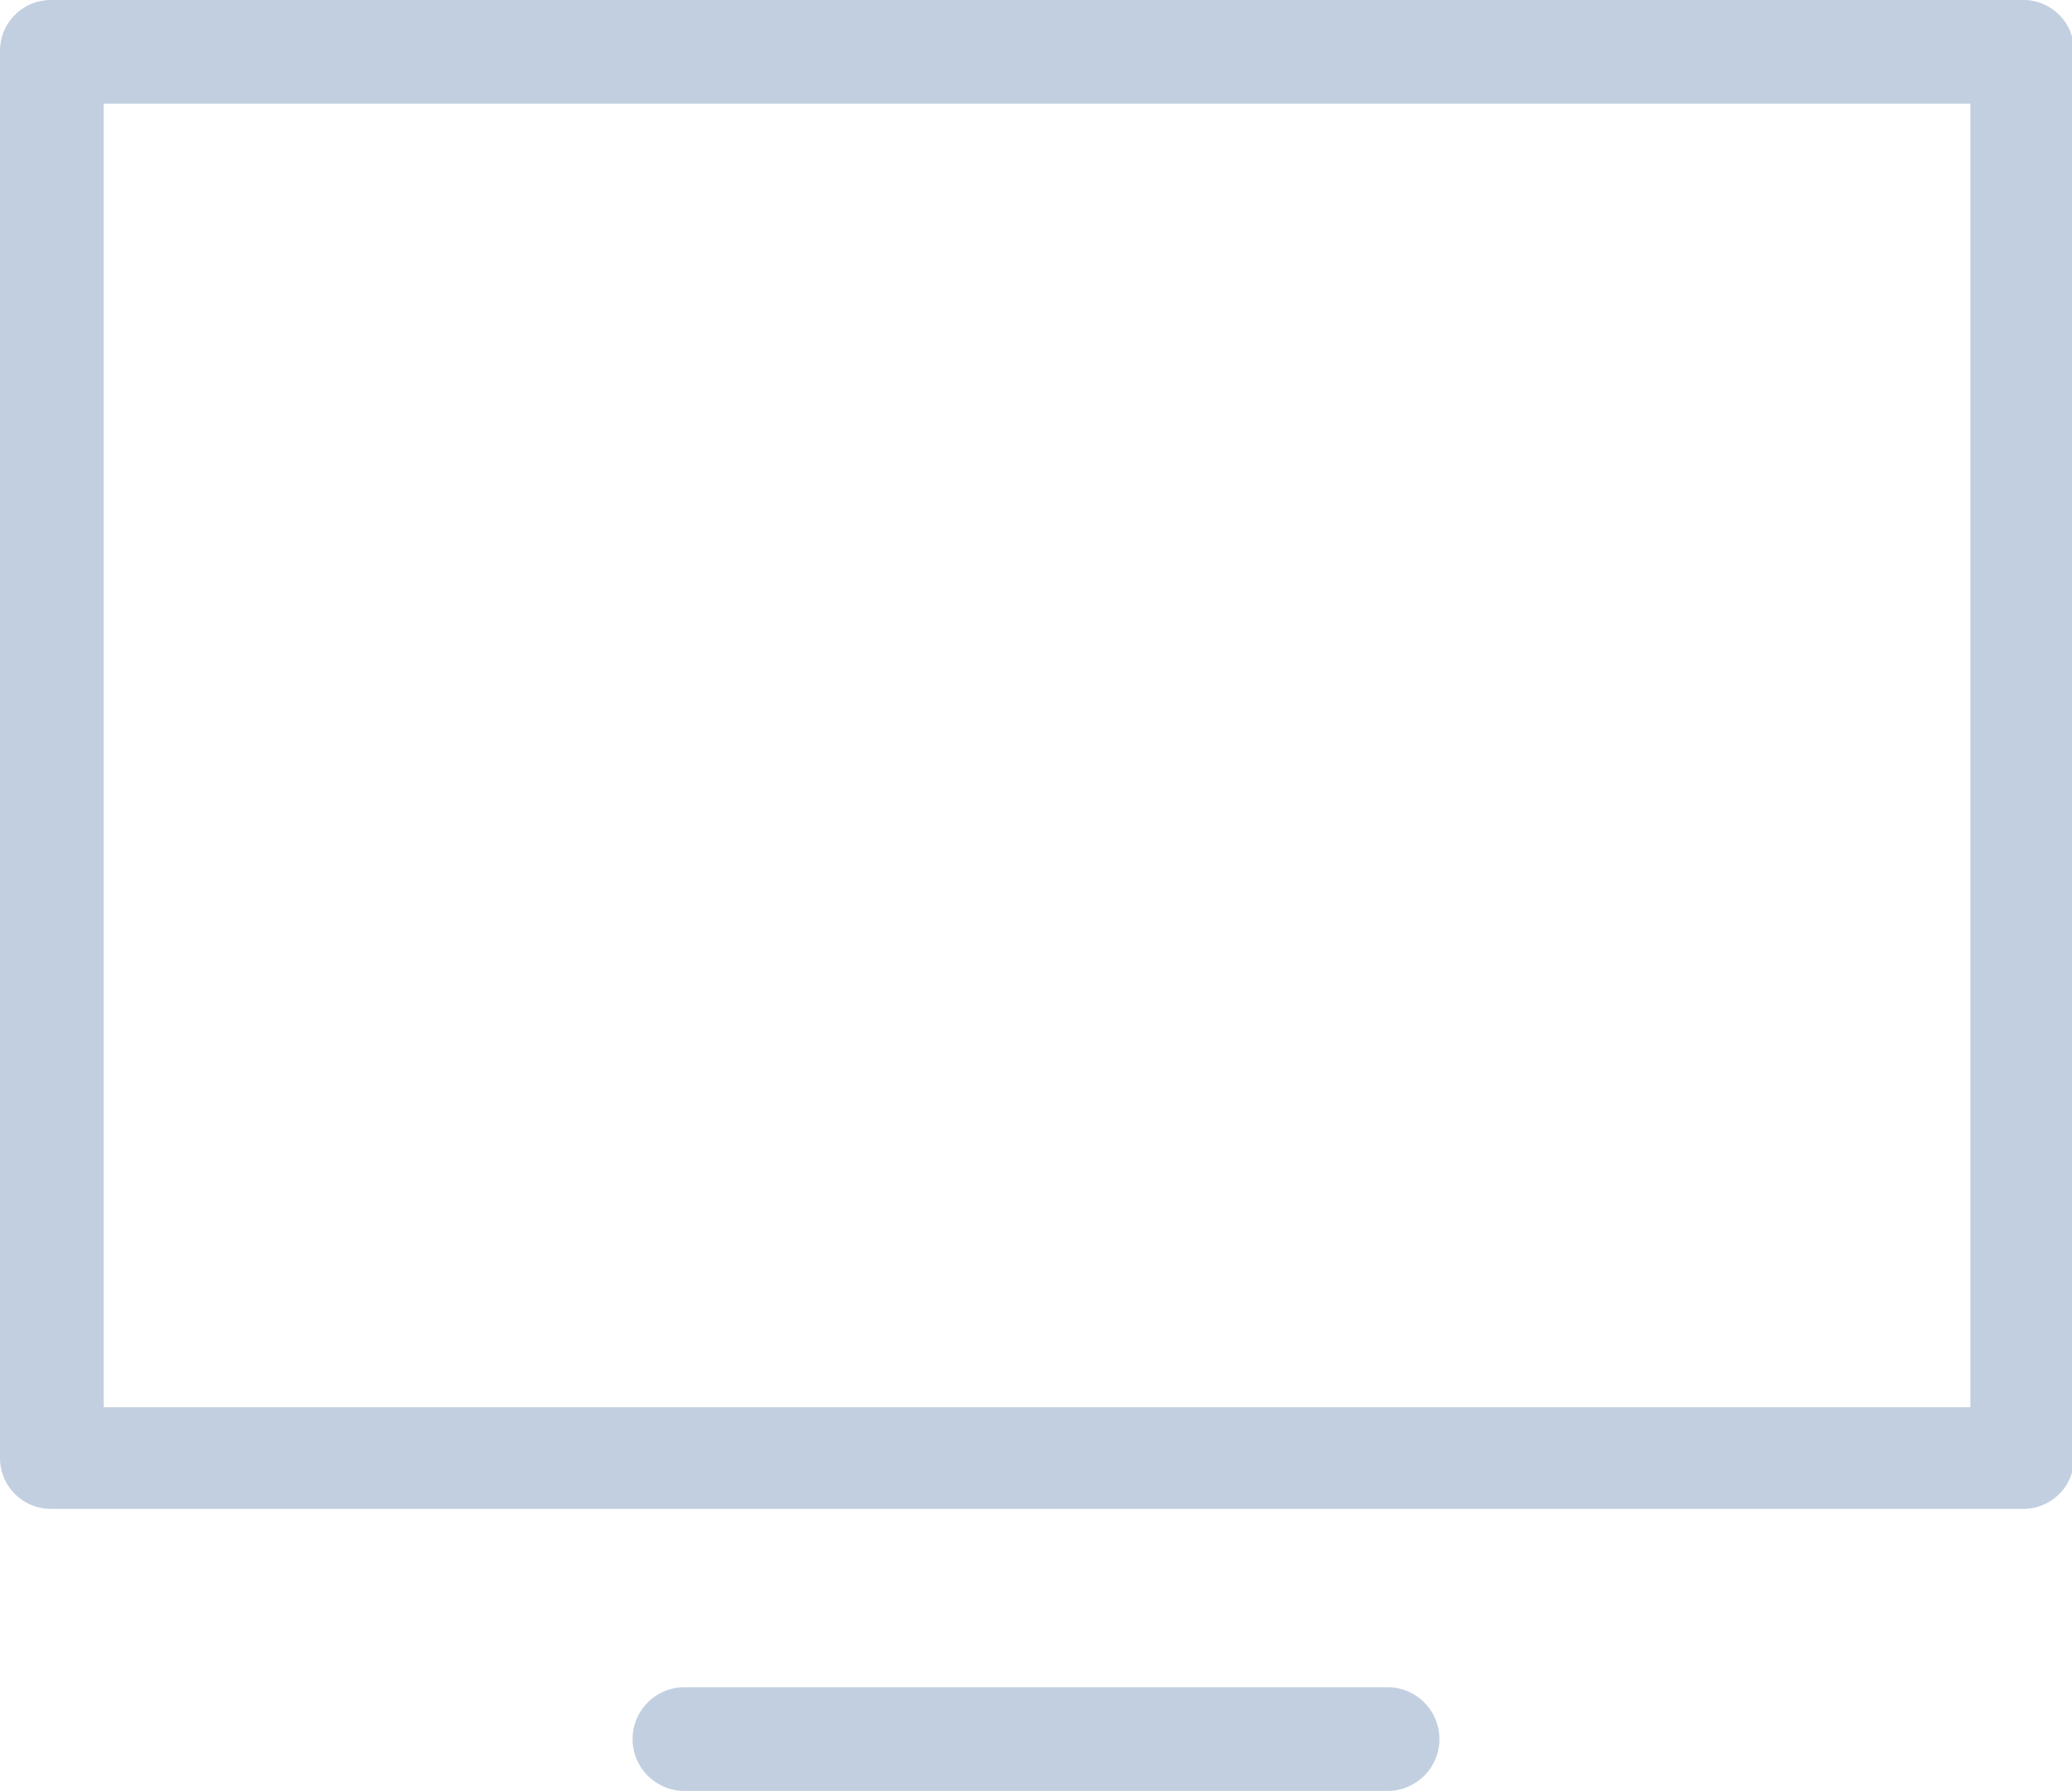 <svg xmlns="http://www.w3.org/2000/svg" viewBox="0 0 19.98 17.27"><defs><style>.cls-1{fill:#c2cfe0;}</style></defs><g id="Layer_2" data-name="Layer 2"><g id="Content"><path class="cls-1" d="M19.49,14.55H.49A.49.49,0,0,1,0,14.06V.49A.49.49,0,0,1,.49,0h19A.49.49,0,0,1,20,.49V14.06A.49.49,0,0,1,19.49,14.55ZM1,13.57H19V1H1Z"/><path class="cls-1" d="M13.38,17.27H6.6a.49.49,0,0,1,0-1h6.78a.49.49,0,0,1,0,1Z"/></g></g></svg>